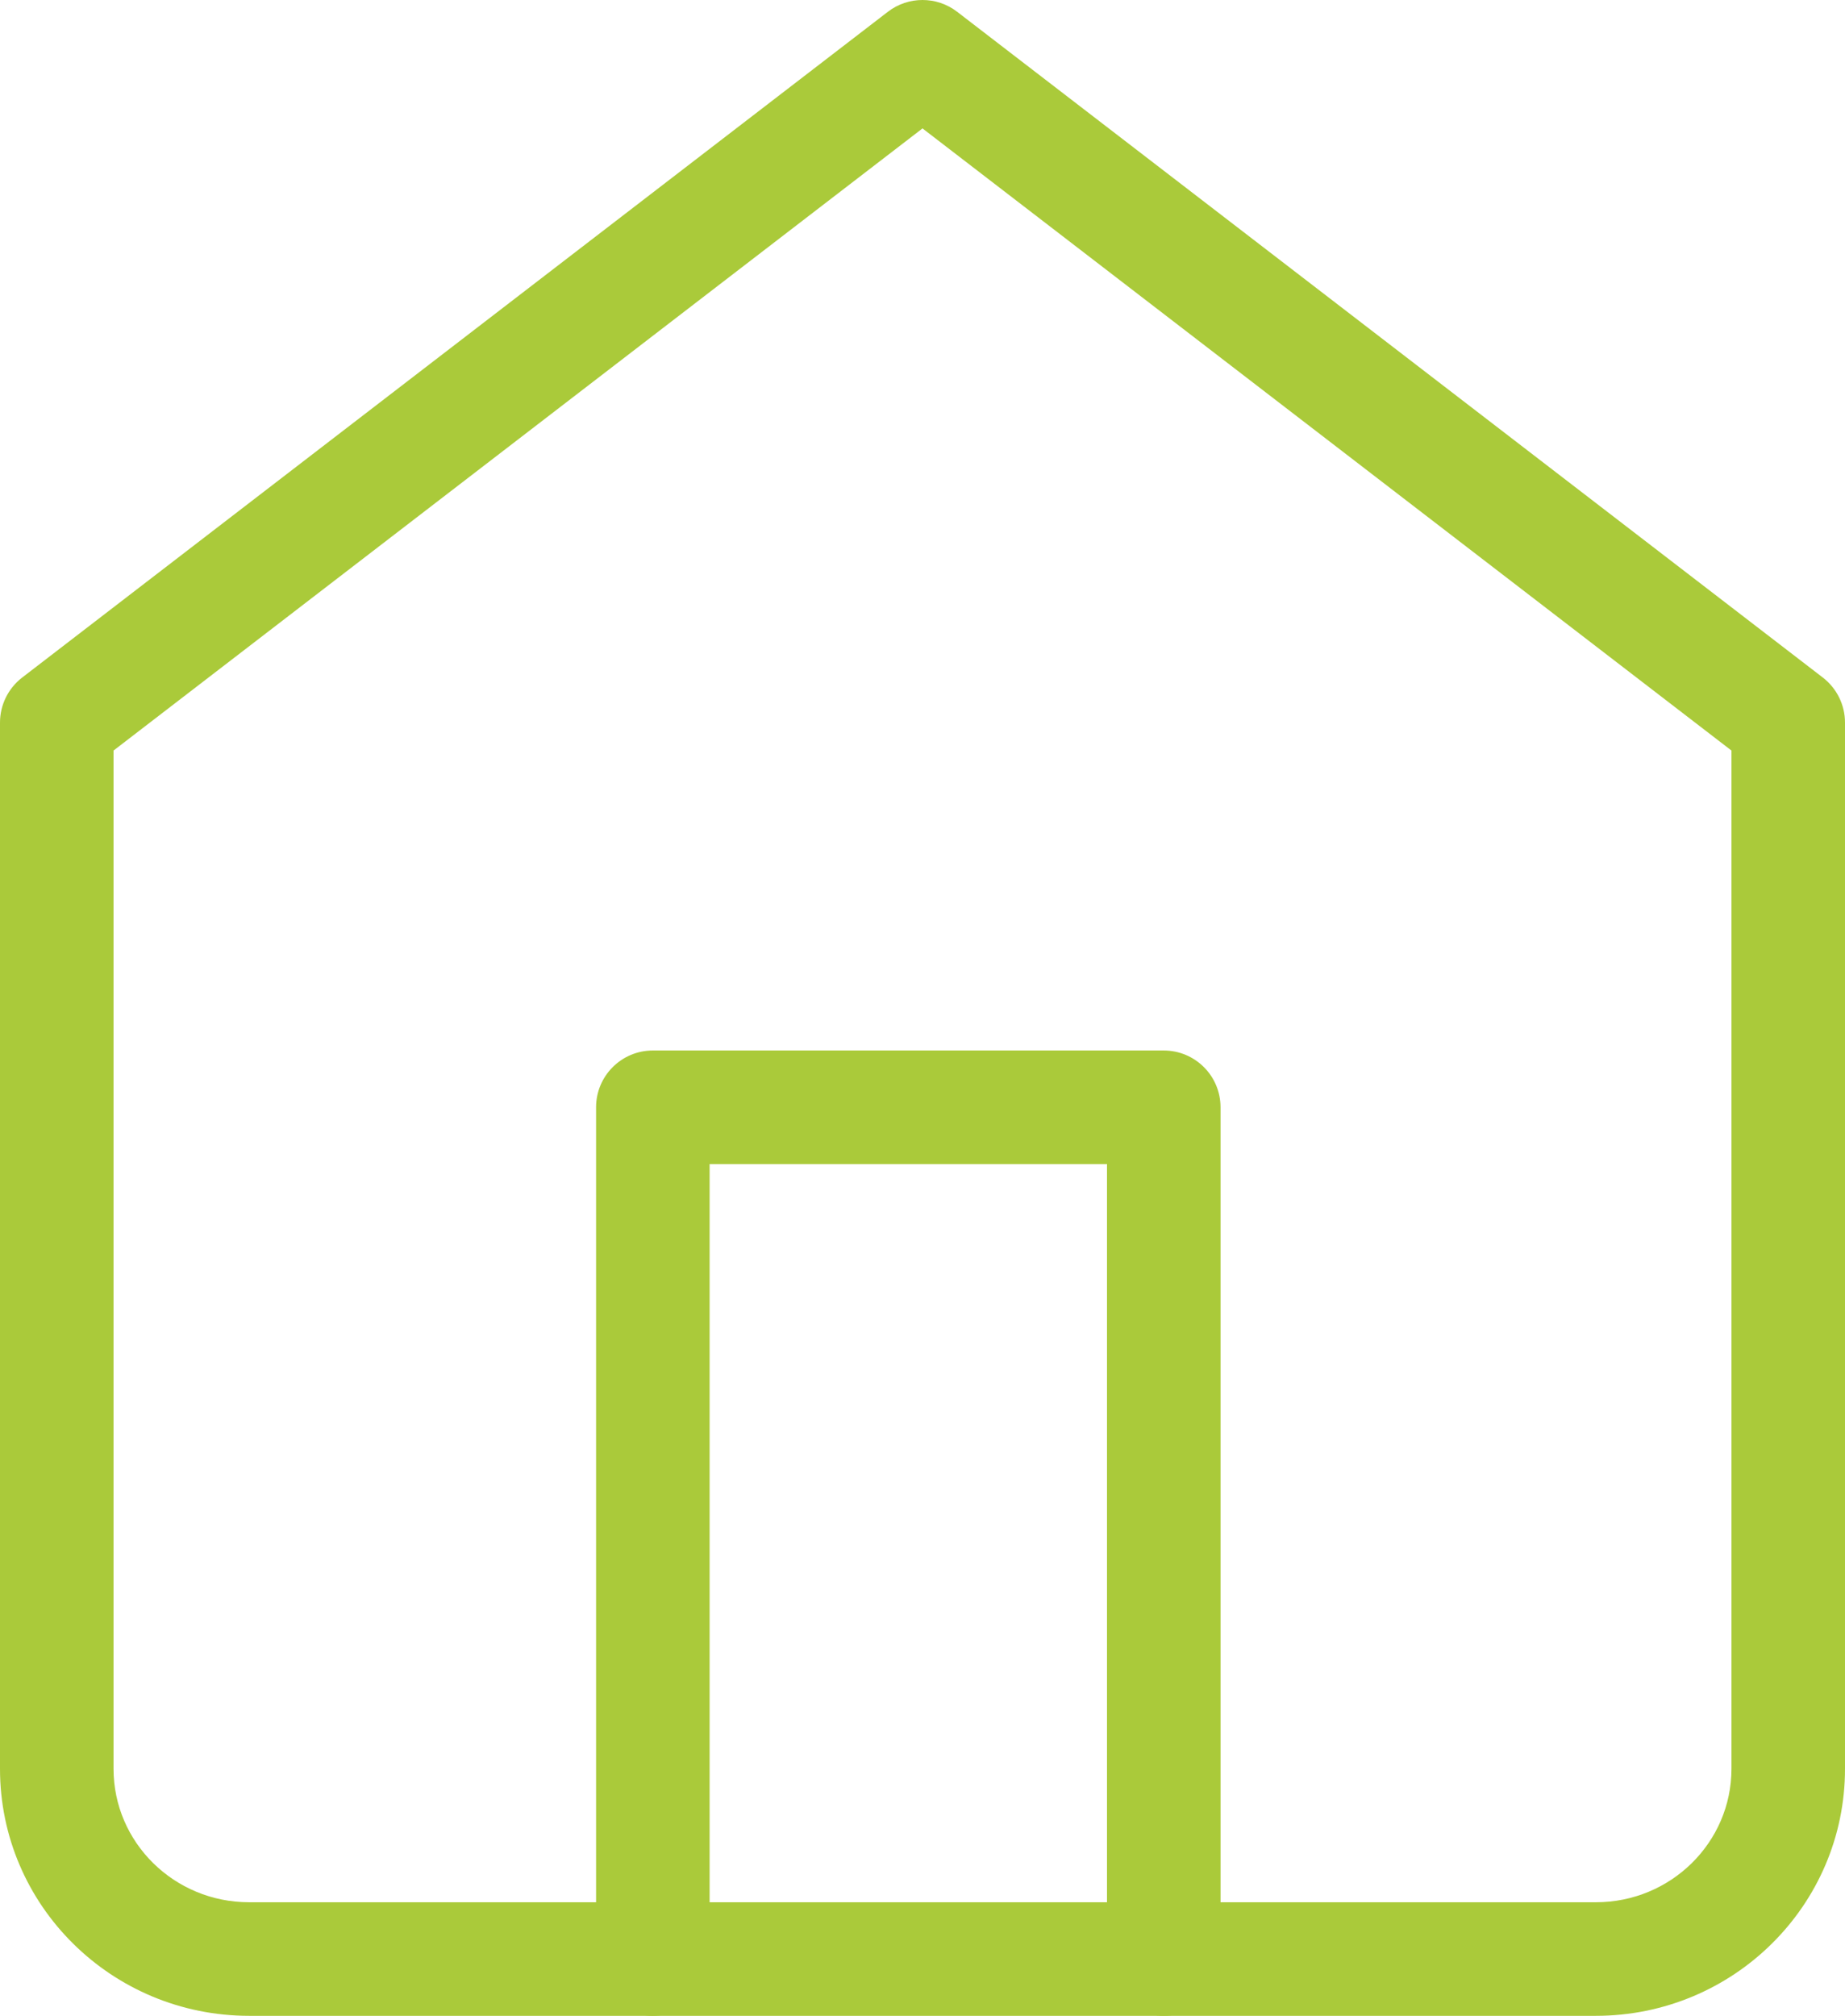 <?xml version="1.0" encoding="UTF-8"?>
<svg width="65px" height="71px" viewBox="0 0 65 71" version="1.1" xmlns="http://www.w3.org/2000/svg" xmlns:xlink="http://www.w3.org/1999/xlink">
    <!-- Generator: sketchtool 50.2 (55047) - http://www.bohemiancoding.com/sketch -->
    <title>9D5C8D1F-5AB1-48CB-8660-2AB50413437D</title>
    <desc>Created with sketchtool.</desc>
    <defs></defs>
    <g id="Tropic-Le-Groupe" stroke="none" stroke-width="1" fill="none" fill-rule="evenodd">
        <g id="TROPIC-05.1-LE-GROUPE" transform="translate(-189, -2007)" fill="#AACA3A" fill-rule="nonzero">
            <g id="content" transform="translate(0, 128)">
                <g id="4-blocs" transform="translate(188, 1507)">
                    <g id="3" transform="translate(0, 374)">
                        <g id="ico-construction" transform="translate(3, 0)">
                            <path d="M2,24.435 L2,60.3 C2,62.891 4.134,65 6.778,65 L54.222,65 C56.866,65 59,62.891 59,60.3 L59,24.435 L30.5,2.523 L2,24.435 Z M-1.219,21.864 L29.281,-1.586 C30,-2.138 31,-2.138 31.719,-1.586 L62.219,21.864 C62.711,22.243 63,22.829 63,23.45 L63,60.3 C63,65.11 59.065,69 54.222,69 L6.778,69 C1.935,69 -2,65.11 -2,60.3 L-2,23.45 C-2,22.829 -1.711,22.243 -1.219,21.864 Z" id="Shape"></path>
                            <path d="M23,67 C23,68.105 22.105,69 21,69 C19.895,69 19,68.105 19,67 L19,37 C19,35.895 19.895,35 21,35 L39,35 C40.105,35 41,35.895 41,37 L41,67 C41,68.105 40.105,69 39,69 C37.895,69 37,68.105 37,67 L37,39 L23,39 L23,67 Z" id="Shape"></path>
                        </g>
                    </g>
                </g>
            </g>
        </g>
    </g>
</svg>